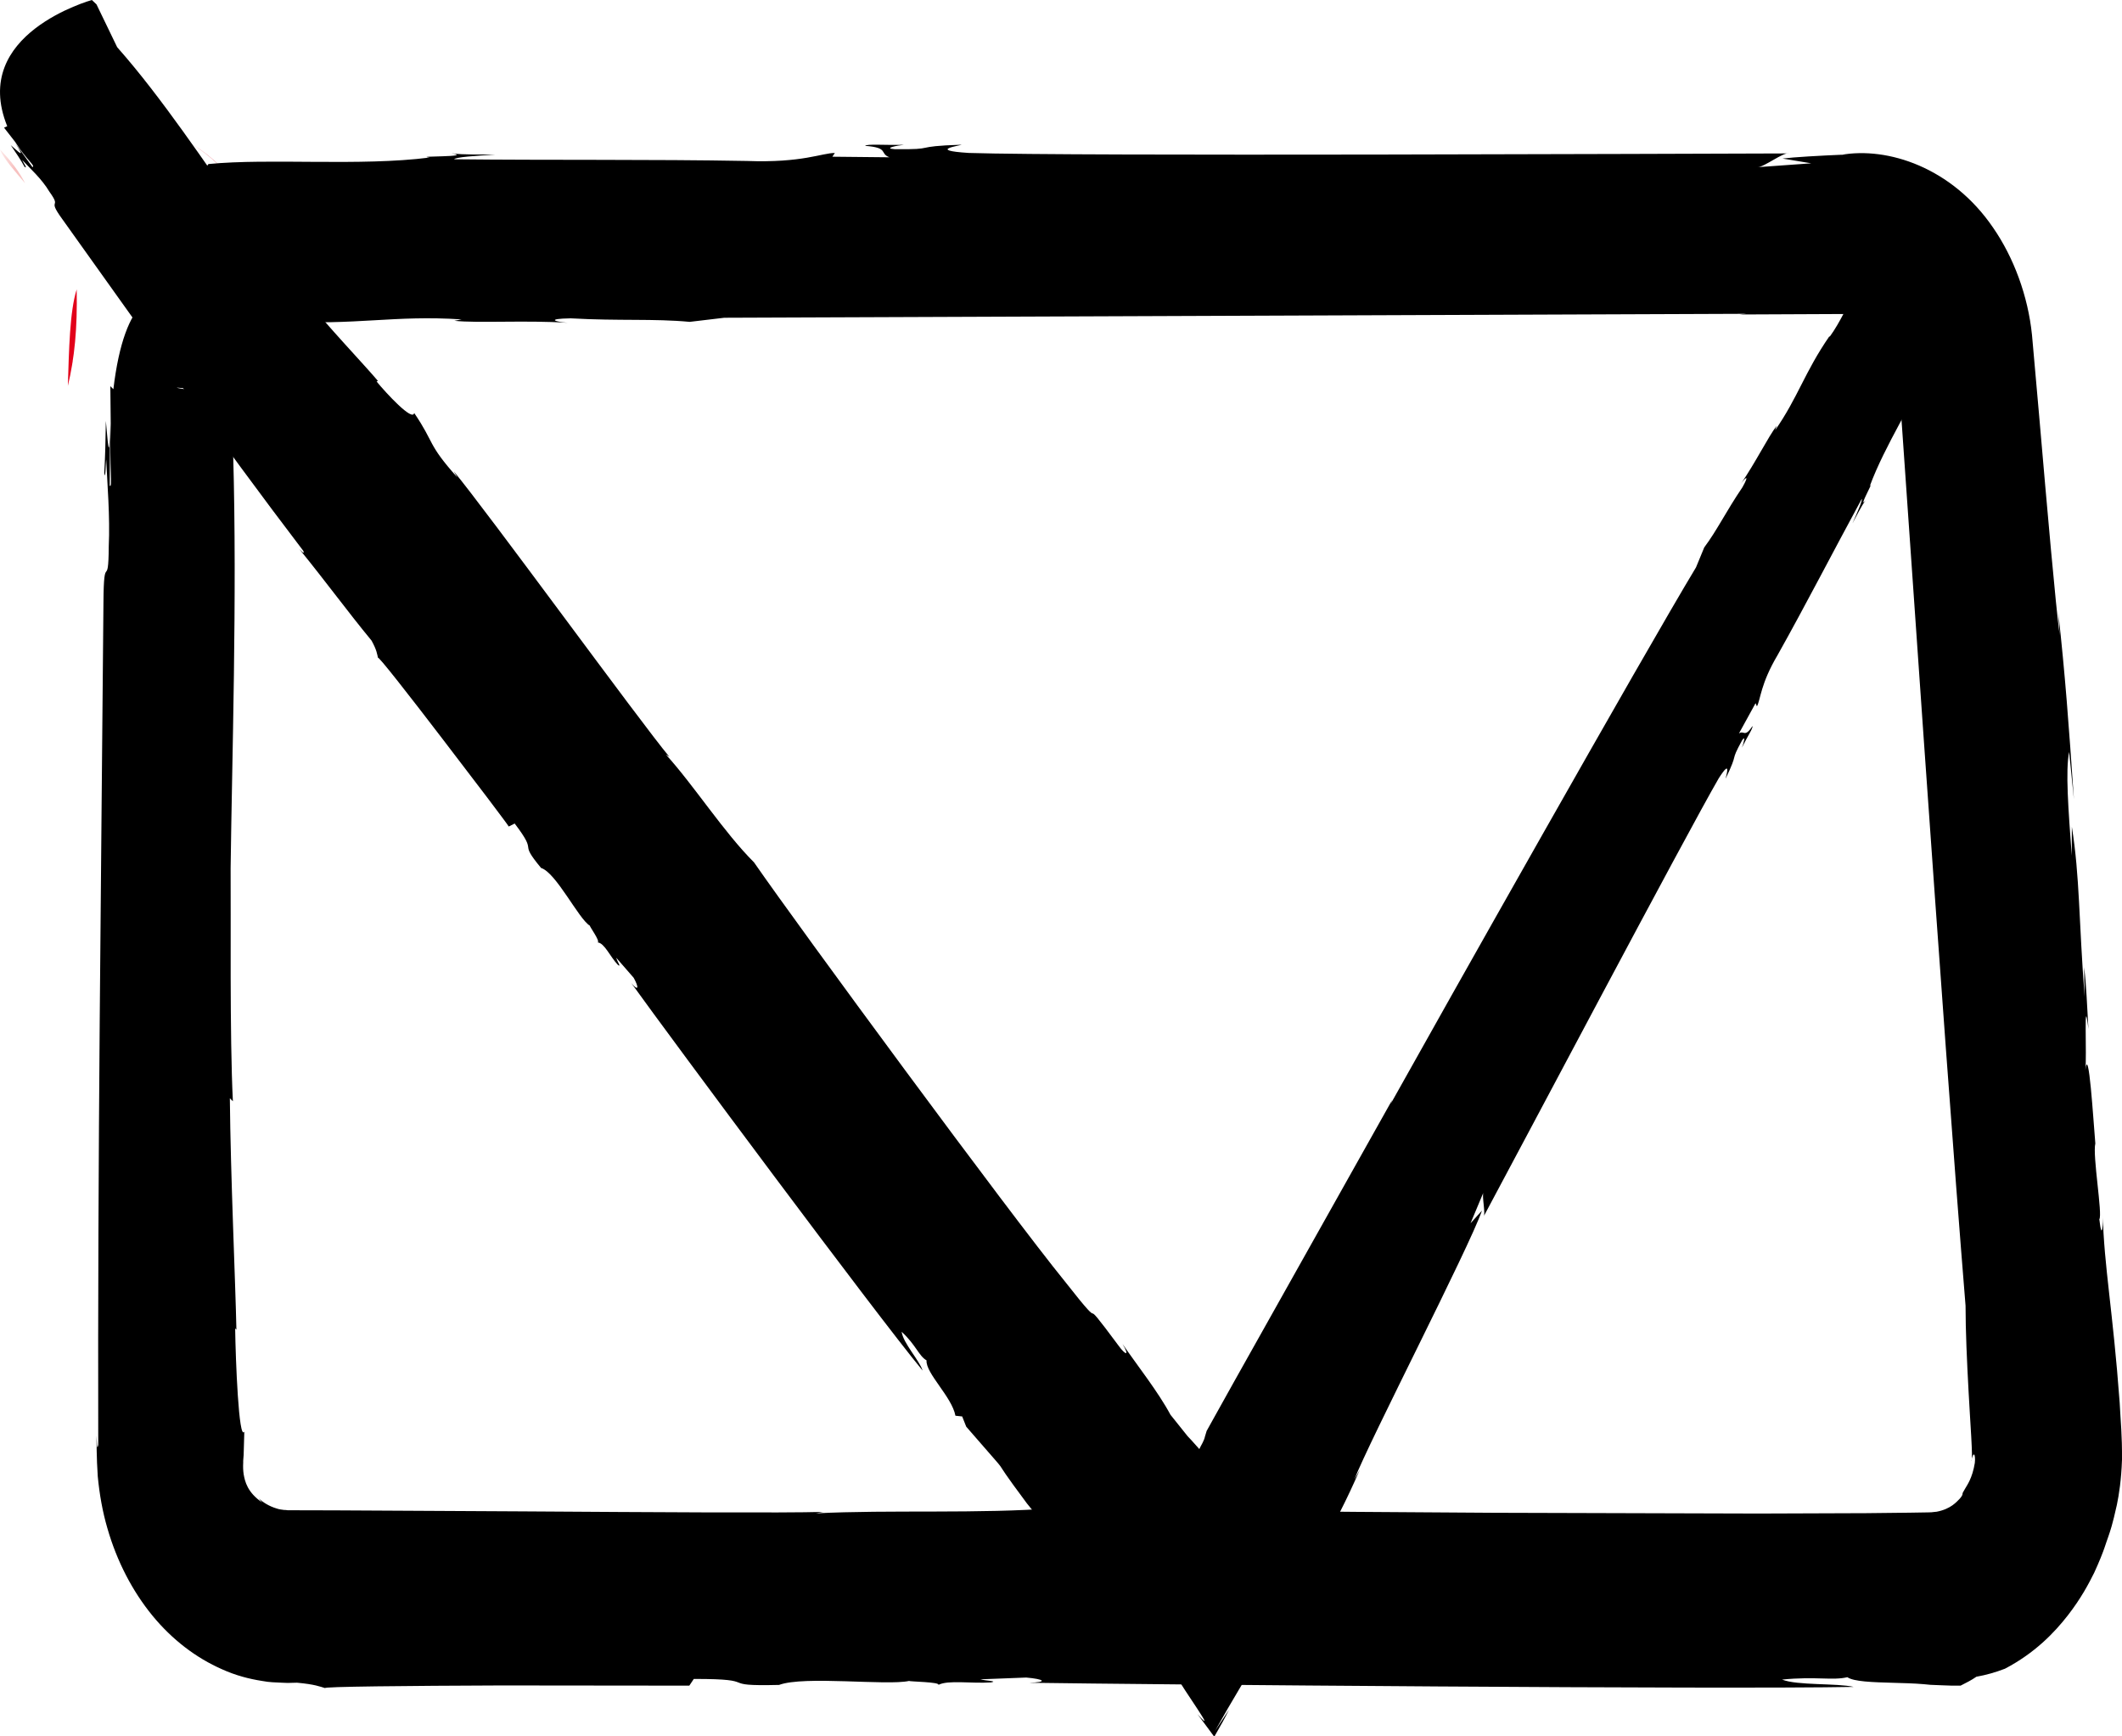 <?xml version="1.0" encoding="UTF-8"?>
<svg width="44px" height="36px" viewBox="0 0 44 36" version="1.1" xmlns="http://www.w3.org/2000/svg" xmlns:xlink="http://www.w3.org/1999/xlink">
    <!-- Generator: Sketch 63.1 (92452) - https://sketch.com -->
    <title>Mail Copy</title>
    <desc>Created with Sketch.</desc>
    <defs>
        <polygon id="path-1" points="0 0.1 0.521 0.1 0.521 0.8 0 0.8"></polygon>
    </defs>
    <g id="Mail-Copy" stroke="none" stroke-width="1" fill="none" fill-rule="evenodd">
        <g id="Group-18">
            <g id="Group-3" transform="translate(0, 3)">
                <mask id="mask-2" fill="white">
                    <use xlink:href="#path-1"></use>
                </mask>
                <g id="Clip-2"></g>
                <path d="M-0,0.1 C0.082,0.296 0.309,0.553 0.521,0.8 C0.403,0.569 0.244,0.353 -0,0.1" id="Fill-1" fill="#E42521" mask="url(#mask-2)"></path>
            </g>
            <path d="M0.499,3.503 L0.507,3.509 L0.493,3.491 C0.495,3.496 0.499,3.503 0.499,3.503" id="Fill-4" fill="#E2001A"></path>
            <path d="M39.658,4.285 C39.562,4.415 39.453,4.564 39.342,4.715 C39.45,4.574 39.562,4.428 39.658,4.285" id="Fill-6" fill="#E2001A"></path>
            <path d="M10.549,17.136 L10.672,17.074 C11.189,17.753 10.719,17.392 11.219,17.995 C11.533,18.093 11.999,19.055 12.232,19.193 C12.218,19.2 12.448,19.512 12.394,19.539 C12.535,19.552 12.651,19.837 12.816,20.009 C12.888,20.057 12.797,19.934 12.778,19.857 L13.14,20.273 C13.25,20.472 13.243,20.563 13.091,20.383 C13.948,21.575 18.138,27.213 19.131,28.416 C19.059,28.195 18.729,27.852 18.696,27.611 C18.994,27.887 19.053,28.114 19.212,28.204 C19.19,28.47 19.739,28.961 19.811,29.352 L19.951,29.367 L20.035,29.579 C21.217,30.944 20.323,29.87 21.294,31.171 C21.585,31.536 21.822,31.779 22.021,31.988 C22.12,32.092 22.211,32.188 22.294,32.286 C22.344,32.346 22.356,32.359 22.432,32.461 C22.503,32.559 22.574,32.657 22.65,32.763 C22.559,32.642 22.362,32.285 22.654,32.625 C22.655,32.77 23.417,33.518 23.512,33.788 C23.789,34.131 24.66,35.289 24.38,34.727 C24.512,34.998 25.294,36.061 24.83,35.539 C24.896,35.628 24.963,35.717 25.027,35.803 L25.123,35.933 L25.17,35.996 C25.185,36.015 25.197,35.964 25.21,35.951 C25.311,35.776 25.406,35.608 25.483,35.448 L25.195,35.885 C25.926,34.576 26.382,33.981 26.805,32.984 L26.513,33.421 C26.726,33.026 26.92,32.665 27.092,32.374 C27.178,32.229 27.259,32.1 27.335,31.994 C27.406,31.896 27.495,31.777 27.528,31.775 L27.116,32.597 C27.284,32.288 27.435,32.009 27.577,31.749 C27.655,31.599 27.727,31.459 27.797,31.323 C27.936,31.049 28.06,30.784 28.197,30.47 L28.081,30.678 C28.402,29.856 30.458,25.878 30.729,25.099 L30.492,25.361 L30.76,24.721 C30.721,24.79 30.813,25.187 30.76,25.228 C31.447,23.953 34.972,17.284 35.639,16.135 C35.925,15.687 35.776,16.128 35.782,16.142 C36.069,15.543 35.855,15.839 36.122,15.35 C36.205,15.224 36.152,15.417 36.12,15.499 C36.228,15.277 36.355,15.093 36.337,15.054 C36.173,15.307 36.163,15.131 36.057,15.207 L36.402,14.579 L36.43,14.645 C36.507,14.504 36.502,14.183 36.859,13.581 C37.439,12.547 38.033,11.393 38.604,10.343 C38.619,10.38 38.516,10.614 38.412,10.85 C38.489,10.709 38.597,10.488 38.684,10.372 C38.506,10.59 38.891,9.903 38.767,10.087 C39.082,9.229 39.701,8.301 40,7.561 C39.974,7.495 39.814,6.823 39.665,6.171 C39.514,5.517 39.374,4.885 39.327,4.844 C39.452,4.642 39.576,4.441 39.621,4.385 C39.568,4.419 39.315,4.809 39.2,5.035 L39.229,5.115 C38.953,5.622 39.129,5.204 38.846,5.686 C38.789,5.675 39.044,5.227 39.273,4.836 C39.059,5.181 38.819,5.502 38.779,5.684 C38.565,5.997 38.75,5.603 38.493,5.981 C38.337,6.274 38.158,6.682 37.938,6.983 L37.934,6.97 C37.417,7.719 37.283,8.236 36.809,8.918 L36.84,8.827 C36.662,9.059 36.4,9.592 36.099,10.028 C36.186,9.905 36.288,9.82 36.13,10.102 C35.787,10.607 35.604,10.994 35.338,11.349 L35.167,11.763 C34.062,13.595 29.891,20.996 28.837,22.884 L28.869,22.802 C28.063,24.239 26.833,26.43 25.596,28.633 L25.135,29.46 L25.02,29.667 L25.009,29.704 L24.987,29.776 C24.964,29.883 24.91,29.951 24.868,30.043 C24.812,29.981 24.759,29.921 24.71,29.866 C24.681,29.835 24.654,29.806 24.627,29.778 C24.502,29.621 24.382,29.472 24.27,29.332 C24.017,28.859 23.581,28.309 23.276,27.865 C23.432,28.129 23.334,28.092 23.197,27.904 C22.228,26.598 23.094,27.861 22.085,26.573 C20.901,25.116 16.599,19.271 15.634,17.878 C15.008,17.255 14.391,16.286 13.806,15.642 L13.879,15.69 C13.276,14.969 10.104,10.608 9.406,9.768 L9.484,9.899 C8.852,9.194 9.019,9.195 8.588,8.562 C8.557,8.747 8.007,8.151 7.809,7.91 L7.836,7.897 C7.533,7.539 6.804,6.778 6.317,6.171 L6.385,6.138 C5.936,5.682 5.213,4.684 4.922,4.318 C4.291,3.445 3.369,2.038 2.43,0.979 L2.001,0.091 L1.905,0 C1.905,0 1.265,0.178 0.73,0.59 C0.195,1.002 -0.24,1.652 0.15,2.617 L0.084,2.647 L0.314,2.942 C0.56,3.331 0.74,3.434 0.673,3.465 L0.311,2.963 C0.567,3.342 0.353,3.118 0.223,3.01 C0.331,3.167 0.435,3.321 0.509,3.459 C0.581,3.509 0.49,3.383 0.459,3.315 C0.621,3.491 0.869,3.711 1.024,3.974 C1.296,4.351 0.963,4.088 1.281,4.528 C2.948,6.859 4.548,9.137 6.292,11.425 C6.311,11.501 6.265,11.438 6.206,11.383 C6.75,12.051 7.205,12.676 7.704,13.281 C7.815,13.482 7.82,13.565 7.838,13.641 C7.82,13.565 8.489,14.422 9.166,15.307 C9.505,15.75 9.846,16.199 10.106,16.539 C10.365,16.882 10.541,17.118 10.549,17.136" id="Fill-8" fill="#000000"></path>
            <path d="M1.59,6 C1.445,6.459 1.431,7.251 1.407,8 C1.546,7.423 1.606,6.81 1.59,6" id="Fill-10" fill="#E2001A"></path>
            <path d="M1.498,7.503 L1.5,7.522 C1.5,7.505 1.5,7.492 1.502,7.478 C1.5,7.487 1.5,7.495 1.498,7.503" id="Fill-12" fill="#E2001A"></path>
            <path d="M5,4 C4.773,3.597 4.376,3.231 4,3 C4.354,3.224 4.749,3.571 5,4" id="Fill-14" fill="#E2001A"></path>
            <path d="M14.293,34.948 L14.386,34.809 C15.841,34.807 14.81,34.967 16.154,34.933 C16.68,34.738 18.388,34.953 18.852,34.85 C18.842,34.865 19.5,34.871 19.458,34.932 C19.66,34.827 20.136,34.908 20.551,34.881 C20.701,34.851 20.44,34.849 20.328,34.817 L21.279,34.78 C21.651,34.813 21.743,34.876 21.338,34.888 C23.824,34.925 35.758,35.027 38.436,34.974 C38.092,34.894 37.265,34.948 36.951,34.822 C37.659,34.752 37.994,34.847 38.305,34.773 C38.441,34.866 38.83,34.877 39.252,34.889 C39.463,34.895 39.682,34.9 39.882,34.917 C39.932,34.922 39.981,34.926 40.029,34.931 C40.103,34.934 40.176,34.937 40.248,34.94 C40.398,34.948 40.535,34.95 40.653,34.948 C40.766,34.89 40.876,34.837 40.981,34.763 C41.181,34.728 41.378,34.672 41.573,34.597 C42.195,34.271 42.599,33.848 42.876,33.492 C43.155,33.133 43.313,32.829 43.425,32.604 C43.637,32.141 43.668,31.981 43.717,31.856 C43.76,31.729 43.8,31.622 43.894,31.198 C43.938,30.984 43.985,30.689 44,30.264 C44.003,29.736 43.974,29.52 43.952,29.084 C43.811,27.163 43.628,26.26 43.601,25.186 C43.611,25.345 43.586,25.774 43.53,25.278 C43.601,25.186 43.386,23.957 43.447,23.707 C43.405,23.22 43.31,21.638 43.24,22.183 C43.275,21.91 43.202,20.497 43.304,21.333 C43.275,20.857 43.26,20.394 43.214,20.054 L43.225,20.667 C43.102,19.062 43.126,18.179 42.96,17.141 L42.958,17.738 C42.887,16.779 42.826,15.976 42.904,15.589 L43.003,16.572 C42.894,14.979 42.823,14.019 42.679,12.696 L42.707,13.17 C42.619,12.491 42.457,10.645 42.279,8.584 C42.232,8.047 42.182,7.496 42.134,6.947 C42.051,6.128 41.751,5.333 41.328,4.721 C40.475,3.469 39.136,3.039 38.176,3.211 L38.301,3.203 C37.685,3.229 37.21,3.257 36.961,3.287 L37.557,3.386 L36.443,3.466 C36.575,3.468 36.981,3.15 37.091,3.181 C34.705,3.187 22.293,3.241 20.09,3.171 C19.201,3.115 19.93,3.016 19.94,3 C18.858,3.035 19.473,3.103 18.553,3.093 C18.302,3.075 18.605,3.016 18.746,3.002 C18.344,3.013 17.97,2.979 17.939,3.024 C18.443,3.061 18.229,3.182 18.443,3.261 L17.259,3.249 L17.311,3.172 C17.048,3.169 16.642,3.381 15.48,3.337 C13.519,3.301 11.389,3.324 9.416,3.302 C9.447,3.257 9.861,3.23 10.276,3.204 C10.012,3.201 9.609,3.213 9.365,3.179 C9.842,3.261 8.538,3.231 8.91,3.266 C7.465,3.451 5.596,3.276 4.322,3.401 C4.273,3.487 3.567,4.206 2.929,4.935 C2.87,5.034 2.792,5.136 2.755,5.236 L2.749,5.272 L2.747,5.28 C2.747,5.288 2.75,5.288 2.743,5.248 C2.734,5.192 2.723,5.136 2.709,5.081 C2.695,5.025 2.68,4.971 2.662,4.917 C2.645,4.866 2.647,4.847 2.632,4.813 C2.6,4.745 2.581,4.714 2.576,4.72 C2.574,4.723 2.628,4.69 2.646,4.64 C2.705,4.558 2.733,4.497 2.786,4.376 C2.995,3.934 2.91,4.083 2.952,4.036 C3.106,3.931 3.347,3.877 3.553,3.85 C3.977,3.79 4.372,3.931 4.395,3.891 C4.678,4.186 4.964,4.642 5.105,5.118 C5.252,5.592 5.259,5.996 5.255,6.215 L5.219,8.164 L3.724,8.041 C3.694,8.039 3.677,8.037 3.663,8.036 C3.675,8.042 3.695,8.047 3.724,8.052 L5.174,8.278 L5.263,6.215 C5.27,6.054 5.272,5.802 5.216,5.486 C5.164,5.171 5.04,4.805 4.869,4.497 C4.518,3.865 4.073,3.543 3.814,3.381 C3.764,3.389 3.718,3.399 3.672,3.411 C3.509,3.316 3.396,3.261 3.331,3.226 C3.3,3.21 3.274,3.196 3.28,3.199 C3.157,3.504 3.042,3.788 2.936,4.05 C2.864,4.229 2.751,4.444 2.731,4.497 C2.69,4.581 2.631,4.663 2.62,4.683 C2.584,4.717 2.579,4.723 2.573,4.72 C2.592,4.72 2.635,4.809 2.649,4.869 C2.669,4.944 2.707,5.057 2.721,5.132 C2.743,5.225 2.74,5.264 2.771,5.395 C2.816,5.619 2.857,5.843 2.896,6.178 C2.905,6.239 2.915,6.302 2.925,6.366 L2.937,6.449 L2.938,6.45 L2.942,6.452 C2.947,6.454 2.944,6.456 2.958,6.456 C2.991,6.455 3.003,6.458 3.006,6.459 C3.019,6.459 2.997,6.46 3.039,6.46 L3.194,6.46 C3.206,6.483 3.162,6.5 3.077,6.514 C2.944,6.531 3.069,6.533 2.957,6.556 C2.957,6.556 2.955,6.562 2.952,6.553 L2.897,6.186 L2.865,5.933 C2.841,5.764 2.811,5.595 2.776,5.425 L2.75,5.299 L2.737,5.215 C2.727,5.159 2.715,5.104 2.701,5.049 L2.653,4.889 C2.647,4.856 2.638,4.824 2.623,4.794 C2.606,4.762 2.591,4.736 2.589,4.73 C2.577,4.716 2.568,4.722 2.581,4.719 C2.578,4.717 2.605,4.703 2.62,4.683 L2.677,4.594 C2.736,4.503 2.749,4.447 2.849,4.246 C2.889,4.162 2.927,4.075 2.962,3.987 L3.12,3.596 L3.339,3.051 L3.336,3.049 L3.374,3.067 L3.52,3.142 C3.75,3.264 4.053,3.446 4.362,3.749 C4.086,3.472 3.825,3.299 3.612,3.168 C3.527,3.118 3.444,3.07 3.363,3.022 L3.349,3.014 L3.352,3.014 L3.353,3.014 L3.311,3.123 L3.21,3.375 C3.113,3.613 3.018,3.849 2.922,4.083 L2.82,4.308 L2.766,4.416 L2.74,4.478 C2.713,4.55 2.633,4.652 2.626,4.676 C2.592,4.717 2.567,4.723 2.579,4.721 C2.591,4.728 2.591,4.735 2.6,4.754 C2.616,4.777 2.63,4.804 2.639,4.832 L2.709,5.079 C2.721,5.128 2.731,5.178 2.739,5.227 L2.751,5.302 L2.775,5.415 C2.806,5.566 2.833,5.718 2.856,5.869 C2.882,6.036 2.886,6.131 2.927,6.386 C2.974,6.703 2.959,6.596 2.963,6.614 L3.003,6.607 C3.016,6.606 3.011,6.603 3.016,6.599 C3.074,6.592 3.208,6.578 3.264,6.554 C3.902,6.592 3.193,6.661 3.961,6.7 C4.507,6.675 5.225,6.59 5.853,6.643 L5.842,6.659 C7.368,6.752 8.177,6.529 9.571,6.622 L9.421,6.651 C9.914,6.703 10.884,6.636 11.773,6.692 C11.52,6.673 11.299,6.609 11.834,6.6 C12.856,6.657 13.554,6.603 14.301,6.673 L15.018,6.588 C18.578,6.574 32.638,6.52 36.213,6.506 L36.073,6.52 C36.681,6.517 37.36,6.514 38.297,6.51 L38.383,6.51 L38.451,6.501 C38.696,6.469 38.966,6.578 39.155,6.846 C39.24,6.981 39.309,7.131 39.328,7.316 L39.337,7.39 L39.35,7.576 L39.377,7.963 C39.395,8.222 39.413,8.484 39.431,8.747 C39.578,10.857 39.734,13.095 39.888,15.308 C40.199,19.735 40.511,24.064 40.756,27.071 C40.756,27.599 40.785,28.224 40.819,28.854 C40.85,29.453 40.915,30.267 40.878,30.291 C40.917,30.073 40.968,30.141 40.948,30.332 C40.895,30.654 40.787,30.791 40.746,30.865 C40.704,30.943 40.693,30.949 40.694,30.968 C40.692,30.983 40.695,31.006 40.634,31.074 C40.573,31.133 40.457,31.284 40.158,31.342 C40.136,31.344 40.113,31.346 40.089,31.349 C40.069,31.351 40.043,31.357 39.972,31.356 C39.854,31.358 39.727,31.36 39.594,31.362 C39.325,31.365 39.026,31.368 38.7,31.372 C38.049,31.374 37.292,31.377 36.464,31.38 C34.809,31.375 32.876,31.37 30.954,31.364 C27.108,31.343 23.309,31.303 21.878,31.266 C20.341,31.391 18.422,31.297 16.916,31.376 L17.068,31.346 C16.259,31.37 13.566,31.353 10.84,31.335 C9.477,31.327 8.106,31.32 6.958,31.314 C6.671,31.313 6.398,31.312 6.142,31.312 C6.082,31.312 6.021,31.311 5.962,31.311 C5.936,31.307 5.911,31.305 5.885,31.305 C5.836,31.297 5.789,31.294 5.746,31.278 C5.572,31.228 5.443,31.139 5.364,31.065 C5.392,31.092 5.412,31.132 5.443,31.155 C5.128,30.943 5.079,30.713 5.053,30.569 C5.041,30.49 5.038,30.415 5.043,30.322 C5.04,30.277 5.05,30.224 5.052,30.165 C5.056,30.025 5.061,29.866 5.066,29.681 C4.951,29.886 4.885,28.189 4.876,27.542 L4.902,27.567 C4.882,26.591 4.781,24.381 4.766,22.77 L4.829,22.833 C4.761,21.489 4.79,18.963 4.782,17.997 C4.809,15.788 4.919,12.382 4.835,9.429 L5.016,7.52 L4.998,7.241 C4.998,7.241 2.816,4.169 2.351,8.069 L2.288,8.007 L2.296,8.778 C2.265,9.703 2.338,10.131 2.275,10.069 L2.283,8.801 C2.265,9.73 2.231,9.081 2.195,8.727 C2.189,9.115 2.181,9.491 2.162,9.8 C2.186,9.983 2.188,9.666 2.202,9.521 C2.224,10.021 2.284,10.717 2.255,11.326 C2.249,12.279 2.152,11.387 2.145,12.498 C2.096,18.356 2.023,24.033 2.037,29.955 C2.01,30.09 2.012,29.929 2,29.758 L2.005,30.09 L2.012,30.329 L2.027,30.608 C2.062,30.978 2.126,31.342 2.227,31.686 C2.426,32.378 2.75,32.994 3.158,33.493 C3.567,33.993 4.065,34.372 4.605,34.609 C4.873,34.731 5.156,34.808 5.438,34.851 C5.58,34.88 5.722,34.881 5.864,34.888 L5.97,34.892 L6.033,34.89 L6.159,34.887 C6.532,34.921 6.634,34.968 6.745,35 C6.634,34.968 8.49,34.951 10.39,34.944 C12.289,34.946 14.228,34.948 14.293,34.948" id="Fill-16" fill="#000000"></path>
        </g>
    </g>
</svg>